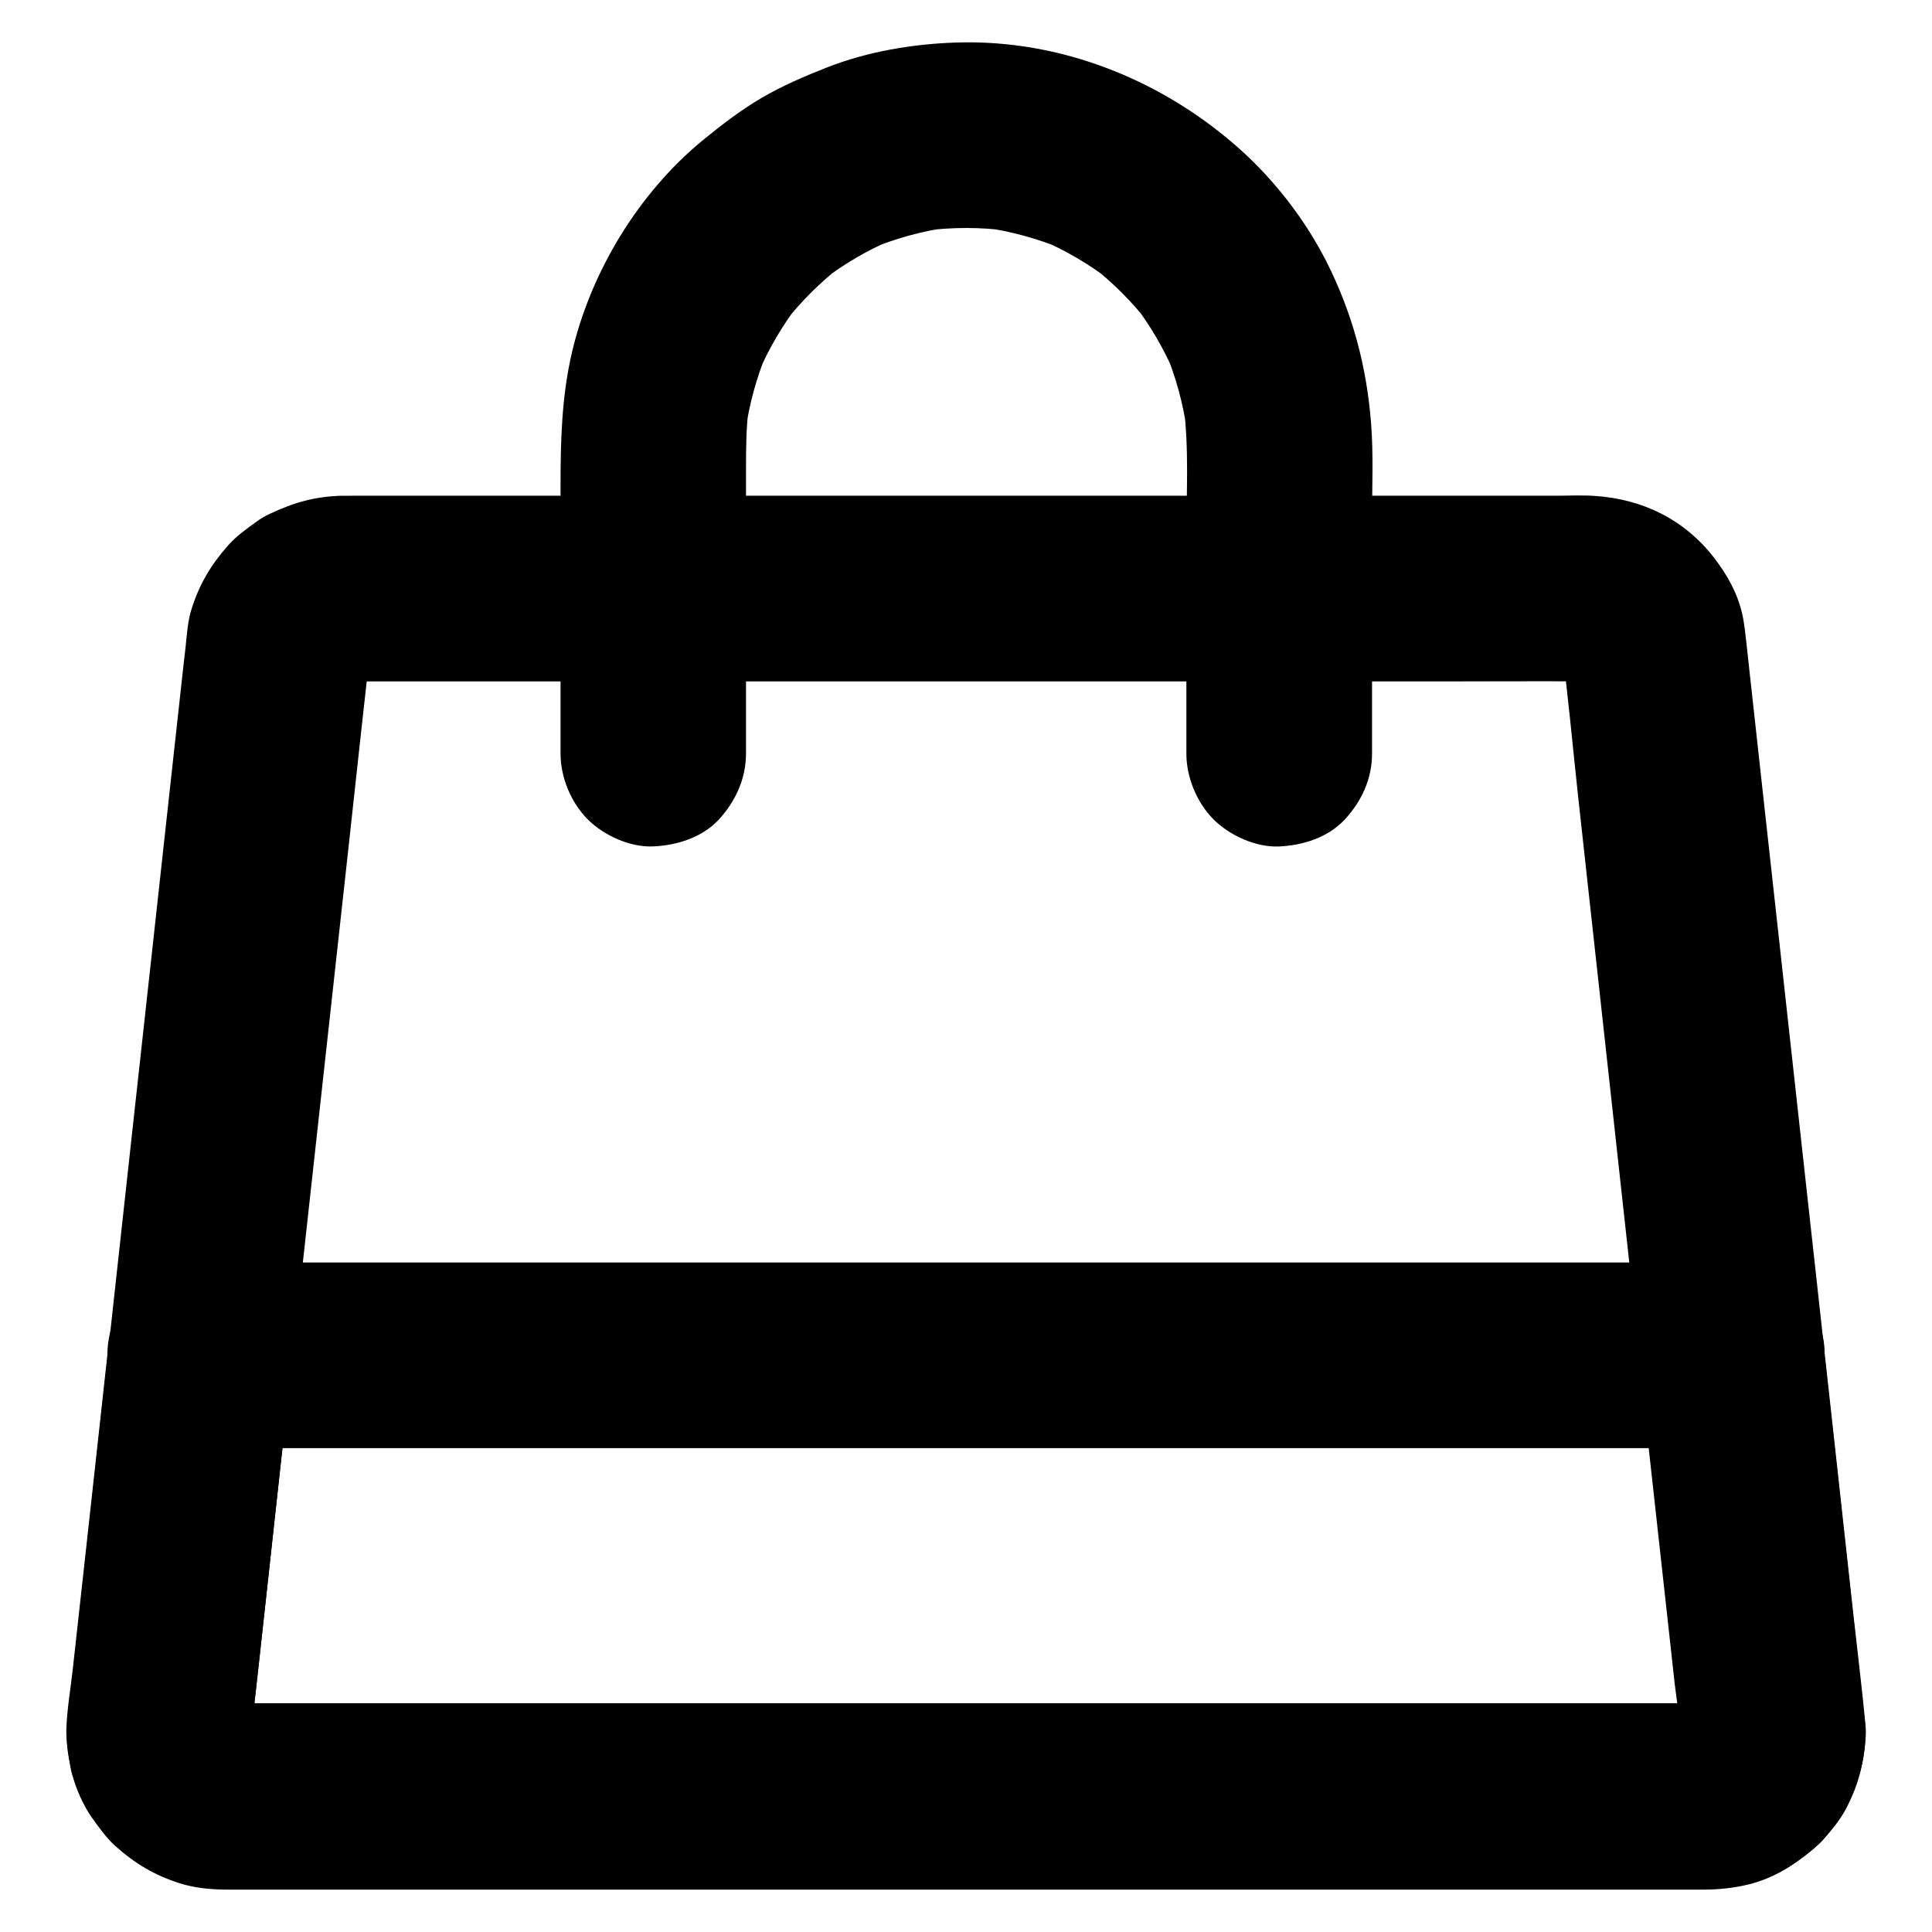 <?xml version="1.0" encoding="UTF-8"?>
<!-- Uploaded to: SVG Repo, www.svgrepo.com, Generator: SVG Repo Mixer Tools -->
<svg fill="#000000" width="800px" height="800px" version="1.1" viewBox="144 144 512 512" xmlns="http://www.w3.org/2000/svg">
 <g>
  <path d="m234.73 275.38c-7.133 0.148-12.84 1.77-19.188 4.773-1.277 0.59-2.461 1.277-3.59 2.117-2.609 1.871-5.363 3.836-7.527 6.297-4.527 5.117-7.578 10.234-9.645 16.777-1.031 3.199-1.23 6.641-1.574 9.891-0.195 1.723-0.395 3.445-0.59 5.164-1.082 9.84-2.164 19.68-3.246 29.52-1.672 15.105-3.297 30.207-4.969 45.312-1.77 16.234-3.59 32.52-5.363 48.758-1.477 13.332-2.902 26.617-4.379 39.949-0.688 6.297-1.379 12.547-2.066 18.844-0.738 6.887-1.523 13.824-2.262 20.715-1.723 15.844-3.492 31.637-5.215 47.477-1.082 9.938-2.262 19.926-3.297 29.863-0.789 7.527 1.523 14.809 4.625 21.5 0.543 1.18 1.18 2.262 1.918 3.297 1.82 2.609 3.789 5.41 6.199 7.578 5.164 4.625 10.332 7.723 16.973 9.84 4.231 1.379 8.809 1.723 13.234 1.723h14.07 26.914 36.703 44.035 48.363 49.543 48.414 44.133 37.047 26.961 14.316c4.035 0 8.117-0.395 12.102-1.379 6.691-1.625 12.055-5.117 17.219-9.398 0.984-0.836 1.918-1.672 2.754-2.656 2.066-2.41 4.281-5.019 5.805-7.871 3.297-6.25 4.773-11.957 5.266-18.941 0.098-1.23 0.051-2.41-0.051-3.59-0.934-9.691-2.117-19.387-3.199-29.078-1.723-15.844-3.492-31.684-5.215-47.527-0.789-7.133-1.574-14.316-2.363-21.453-0.688-6.102-1.328-12.203-2.016-18.301-1.477-13.234-2.902-26.422-4.379-39.656-1.77-16.234-3.59-32.473-5.363-48.707-1.672-15.152-3.344-30.355-5.019-45.512-1.082-9.988-2.215-19.977-3.297-29.961-0.195-1.82-0.395-3.641-0.59-5.461-0.344-2.902-0.59-5.856-1.23-8.66-1.277-5.559-4.035-10.383-7.477-14.859-7.824-10.086-18.895-15.5-31.539-16.336-3.445-0.246-6.938-0.051-10.383-0.051h-24.992-37.195-45.266-49.297-49.004-45.164-37.047-24.797c-2.996 0.004-5.898 0.004-8.801 0.004-6.297 0-12.941 2.754-17.418 7.184-4.281 4.281-7.477 11.266-7.184 17.418 0.297 6.348 2.363 12.941 7.184 17.418 4.82 4.43 10.727 7.184 17.418 7.184h33.258 79.262 95.645 82.754c13.086 0 26.176-0.098 39.262 0 0.836 0 1.625 0.051 2.461 0.098-2.164-0.297-4.379-0.59-6.543-0.887 1.574 0.195 3 0.59 4.477 1.18-1.969-0.836-3.938-1.672-5.856-2.461 1.426 0.59 2.656 1.328 3.938 2.262-1.672-1.277-3.297-2.559-4.969-3.836 1.18 0.934 2.215 1.969 3.199 3.199-1.277-1.672-2.559-3.297-3.836-4.969 0.934 1.23 1.672 2.508 2.262 3.938-0.836-1.969-1.672-3.938-2.461-5.856 0.492 1.277 0.836 2.508 1.082 3.836-0.297-2.164-0.59-4.379-0.887-6.543 1.77 13.578 3 27.207 4.477 40.836 2.953 27.012 5.953 54.023 8.906 81.082 2.215 20.32 4.477 40.688 6.691 61.008 1.328 12.25 2.707 24.5 4.035 36.754 2.41 22.09 4.922 44.184 7.281 66.273 0.148 1.574 0.246 3.148 0.051 4.773 0.297-2.164 0.59-4.379 0.887-6.543-0.246 1.523-0.59 2.953-1.18 4.379 0.836-1.969 1.672-3.938 2.461-5.856-0.59 1.379-1.328 2.656-2.262 3.887 1.277-1.672 2.559-3.297 3.836-4.969-0.934 1.18-1.969 2.215-3.148 3.148 1.672-1.277 3.297-2.559 4.969-3.836-1.23 0.887-2.508 1.625-3.887 2.262 1.969-0.836 3.938-1.672 5.856-2.461-1.477 0.59-2.902 0.934-4.477 1.18 2.164-0.297 4.379-0.59 6.543-0.887-4.035 0.395-8.168 0.098-12.203 0.098h-28.438-42.312-51.957-56.727-57.516-53.383-45.215-32.227-15.008c-0.887 0-1.723-0.051-2.609-0.098 2.164 0.297 4.379 0.59 6.543 0.887-1.574-0.195-3-0.59-4.477-1.18 1.969 0.836 3.938 1.672 5.856 2.461-1.379-0.59-2.656-1.328-3.887-2.262 1.672 1.277 3.297 2.559 4.969 3.836-1.18-0.934-2.215-1.969-3.148-3.148 1.277 1.672 2.559 3.297 3.836 4.969-0.887-1.23-1.625-2.461-2.262-3.887 0.836 1.969 1.672 3.938 2.461 5.856-0.59-1.426-0.934-2.856-1.18-4.379 0.297 2.164 0.59 4.379 0.887 6.543-0.297-2.754 0.148-5.512 0.441-8.266 0.492-4.43 0.984-8.855 1.477-13.285 1.426-13.188 2.902-26.371 4.328-39.605 1.574-14.516 3.199-28.98 4.773-43.492 2.016-18.203 3.984-36.359 6.004-54.562 3-27.305 6.004-54.613 9.004-81.867 1.77-16.137 3.492-32.227 5.312-48.363 0.051-0.441 0.098-0.887 0.148-1.328-0.297 2.164-0.59 4.379-0.887 6.543 0.246-1.328 0.59-2.609 1.082-3.836-0.836 1.969-1.672 3.938-2.461 5.856 0.59-1.426 1.328-2.707 2.262-3.938-1.277 1.672-2.559 3.297-3.836 4.969 0.934-1.18 1.969-2.215 3.199-3.199-1.672 1.277-3.297 2.559-4.969 3.836 1.23-0.887 2.508-1.625 3.938-2.262-1.969 0.836-3.938 1.672-5.856 2.461 1.477-0.59 2.902-0.934 4.477-1.18-2.164 0.297-4.379 0.59-6.543 0.887 0.688-0.051 1.328-0.098 2.016-0.098 6.394-0.148 12.84-2.656 17.418-7.184 4.281-4.281 7.477-11.266 7.184-17.418-0.297-6.348-2.363-12.941-7.184-17.418-4.82-4.289-10.824-7.289-17.418-7.141z"/>
  <path d="m341.7 343.71v-30.258-44.477c0-5.758 0-11.465 0.738-17.172-0.297 2.164-0.59 4.379-0.887 6.543 0.984-7.281 2.953-14.316 5.758-21.105-0.836 1.969-1.672 3.938-2.461 5.856 2.805-6.594 6.445-12.793 10.824-18.5-1.277 1.672-2.559 3.297-3.836 4.969 4.379-5.609 9.445-10.676 15.055-15.055-1.672 1.277-3.297 2.559-4.969 3.836 5.707-4.379 11.906-8.02 18.5-10.824-1.969 0.836-3.938 1.672-5.856 2.461 6.789-2.805 13.824-4.773 21.105-5.758-2.164 0.297-4.379 0.59-6.543 0.887 7.379-0.934 14.762-0.934 22.141 0.051-2.164-0.297-4.379-0.59-6.543-0.887 7.231 1.031 14.27 2.953 21.008 5.758-1.969-0.836-3.938-1.672-5.856-2.461 6.594 2.805 12.742 6.445 18.402 10.773-1.672-1.277-3.297-2.559-4.969-3.836 5.609 4.379 10.629 9.398 15.008 15.008-1.277-1.672-2.559-3.297-3.836-4.969 4.328 5.656 7.922 11.809 10.773 18.402-0.836-1.969-1.672-3.938-2.461-5.856 2.805 6.742 4.723 13.777 5.758 20.961-0.297-2.164-0.59-4.379-0.887-6.543 1.477 11.414 0.738 23.273 0.738 34.734v46.348 11.121c0 6.297 2.754 12.941 7.184 17.418 4.281 4.281 11.266 7.477 17.418 7.184 6.348-0.297 12.941-2.363 17.418-7.184 4.43-4.82 7.184-10.727 7.184-17.418v-62.289c0-8.363 0.395-16.828-0.246-25.141-1.18-15.301-4.969-29.324-11.855-43-5.664-11.078-13.637-21.41-22.789-29.629-20.562-18.449-47.625-29.32-75.422-28.387-11.465 0.395-23.273 2.363-33.996 6.543-6.004 2.363-12.004 4.922-17.613 8.215-5.512 3.246-10.676 7.231-15.598 11.266-16.926 13.973-29.473 34.688-34.488 55.988-2.805 11.957-3.051 23.863-3.051 36.016v68.734 1.672c0 6.297 2.754 12.941 7.184 17.418 4.281 4.281 11.266 7.477 17.418 7.184 6.348-0.297 12.941-2.363 17.418-7.184 4.375-4.82 7.129-10.773 7.129-17.414z"/>
  <path d="m596.7 595.37h-10.578-28.781-42.559-51.855-56.531-57.27-53.332-44.969-32.129-14.906c-0.887 0-1.723-0.051-2.559-0.098 2.164 0.297 4.379 0.59 6.543 0.887-1.574-0.195-3-0.59-4.477-1.133 1.969 0.836 3.938 1.672 5.856 2.461-1.379-0.59-2.656-1.328-3.887-2.215 1.672 1.277 3.297 2.559 4.969 3.836-1.18-0.934-2.215-1.969-3.148-3.102 1.277 1.672 2.559 3.297 3.836 4.969-0.887-1.23-1.625-2.461-2.262-3.836 0.836 1.969 1.672 3.938 2.461 5.856-0.59-1.426-0.934-2.856-1.18-4.379 0.297 2.164 0.59 4.379 0.887 6.543-0.441-4.035 0.441-8.363 0.887-12.398 0.836-7.723 1.723-15.449 2.559-23.172 1.969-17.957 3.938-35.918 5.902-53.875 0.441-4.184 0.934-8.363 1.379-12.547-8.215 8.215-16.383 16.383-24.602 24.602h10.875 29.57 43.543 53.332 58.203 58.992 55.004 46.492 33.309c5.266 0 10.578 0.051 15.844 0h0.688c-8.215-8.215-16.383-16.383-24.602-24.602 1.277 11.414 2.508 22.879 3.789 34.293 1.969 17.711 3.887 35.375 5.856 53.086 0.543 4.723 1.625 9.891 1.133 14.66 0.297-2.164 0.59-4.379 0.887-6.543-0.246 1.523-0.59 2.953-1.18 4.379 0.836-1.969 1.672-3.938 2.461-5.856-0.59 1.379-1.328 2.609-2.262 3.836 1.277-1.672 2.559-3.297 3.836-4.969-0.934 1.18-1.969 2.164-3.148 3.102 1.672-1.277 3.297-2.559 4.969-3.836-1.23 0.887-2.508 1.625-3.887 2.215 1.969-0.836 3.938-1.672 5.856-2.461-1.477 0.543-2.902 0.934-4.477 1.133 2.164-0.297 4.379-0.59 6.543-0.887-0.5 0.004-1.188 0.051-1.879 0.051-6.394 0.148-12.84 2.656-17.418 7.184-4.281 4.281-7.477 11.266-7.184 17.418 0.297 6.348 2.363 12.941 7.184 17.418 4.773 4.379 10.773 7.332 17.418 7.184 7.477-0.148 15.449-2.016 21.797-6.102 6.199-4.035 11.906-9.496 15.105-16.234 3.297-6.938 5.41-14.414 4.574-22.188-0.688-6.25-1.379-12.496-2.066-18.746-2.262-20.715-4.574-41.477-6.84-62.188-0.59-5.312-1.18-10.629-1.77-15.941 0.148-3.394-0.59-6.543-2.117-9.496-0.984-3.051-2.707-5.707-5.066-7.922-4.82-4.43-10.727-7.184-17.418-7.184h-10.875-29.57-43.543-53.332-58.203-58.992-55.004-46.492-33.309c-5.266 0-10.578-0.051-15.844 0h-0.688c-6.051 0-13.234 2.656-17.418 7.184-1.277 1.672-2.559 3.297-3.836 4.969-2.215 3.836-3.344 7.969-3.344 12.398-1.82 16.582-3.641 33.16-5.461 49.691-1.23 11.121-2.461 22.238-3.691 33.406-0.59 5.363-1.574 10.824-1.723 16.234-0.051 2.016 0.297 3.984 0.543 5.953 0.246 1.918 0.441 3.938 0.984 5.805 1.082 3.836 2.707 7.723 4.969 11.02 5.758 8.316 13.086 14.121 22.73 17.367 4.184 1.426 8.707 1.918 13.086 1.918h7.625 37.492 58.891 71.191 73.898 67.059 50.727 24.848 1.082c6.297 0 12.941-2.754 17.418-7.184 4.281-4.281 7.477-11.266 7.184-17.418-0.297-6.348-2.363-12.941-7.184-17.418-4.82-4.324-10.727-7.129-17.418-7.129z"/>
 </g>
</svg>
